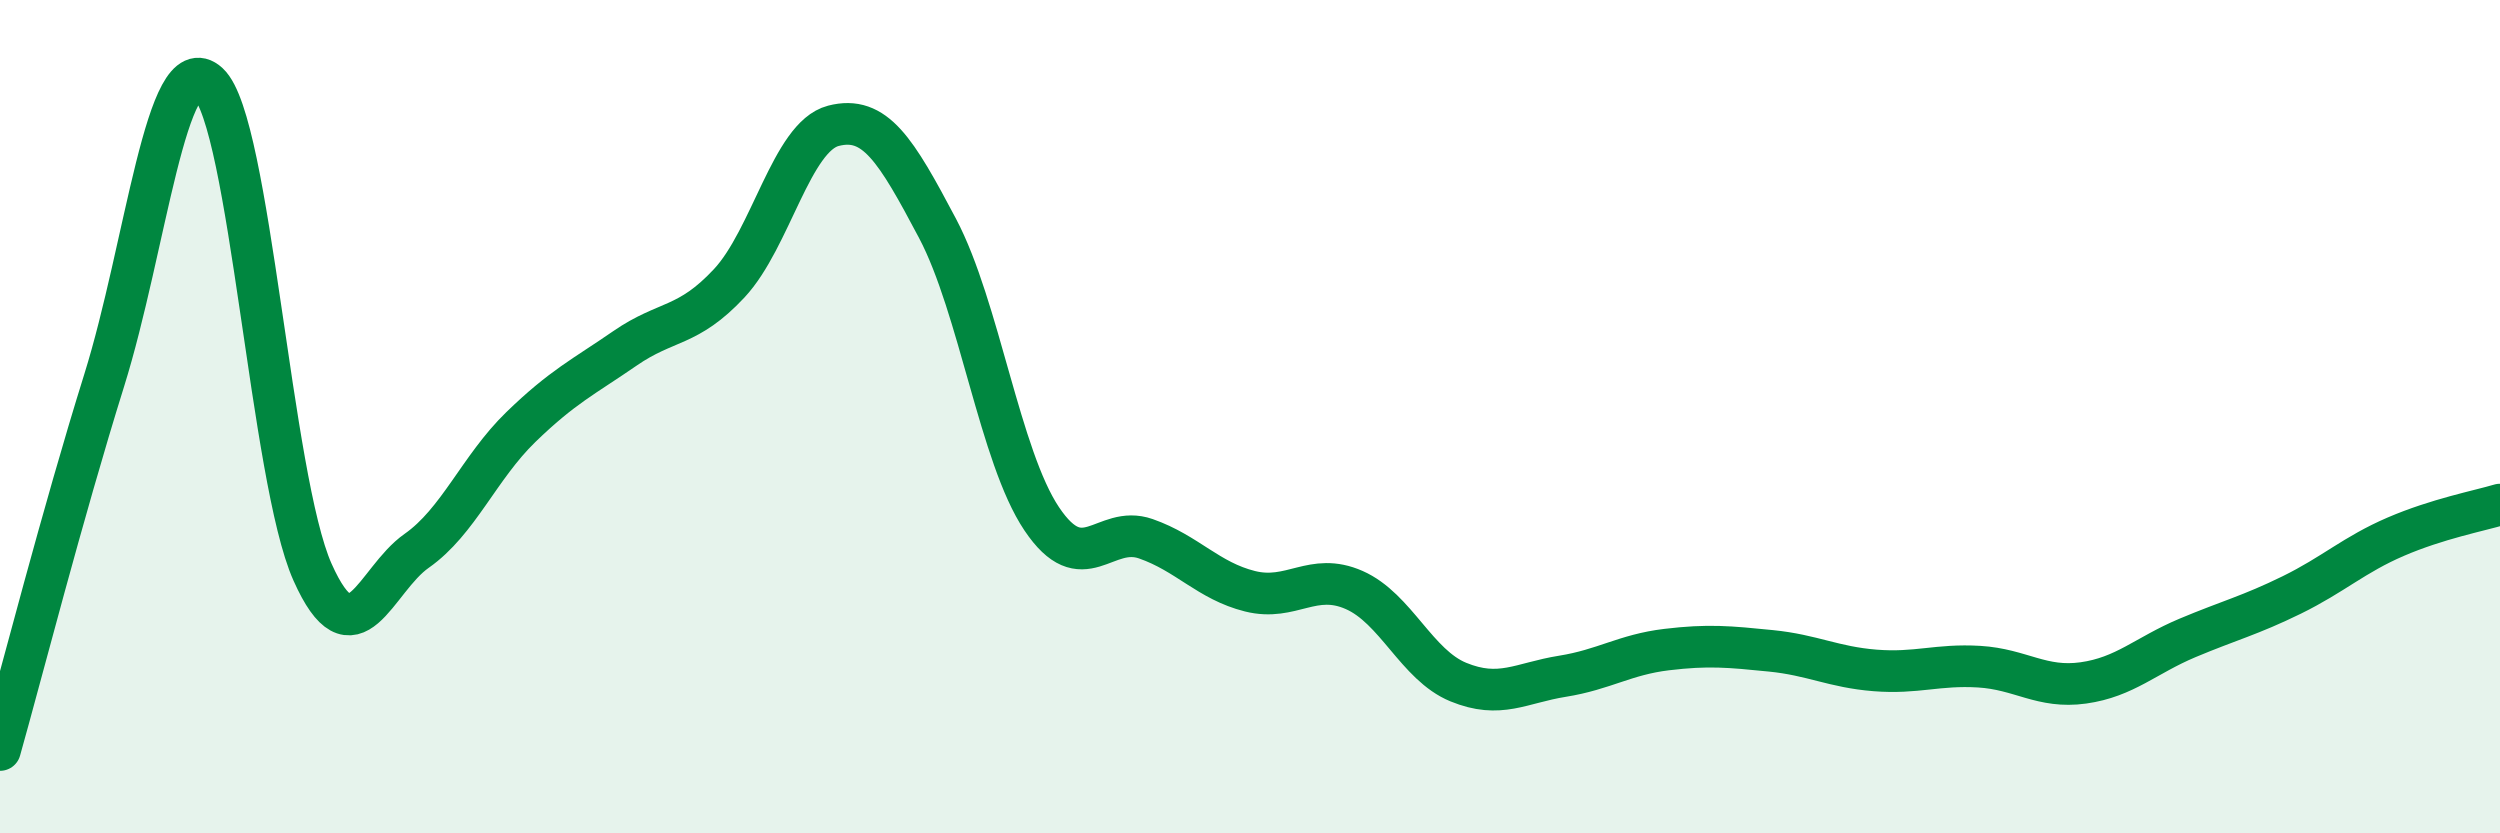 
    <svg width="60" height="20" viewBox="0 0 60 20" xmlns="http://www.w3.org/2000/svg">
      <path
        d="M 0,18 C 0.5,16.23 1.5,12.33 2.5,9.13 C 3.5,5.93 4,1.08 5,2 C 6,2.92 6.5,11.49 7.5,13.73 C 8.5,15.97 9,13.92 10,13.22 C 11,12.52 11.5,11.22 12.5,10.25 C 13.5,9.28 14,9.05 15,8.36 C 16,7.67 16.5,7.87 17.5,6.8 C 18.5,5.73 19,3.28 20,3.02 C 21,2.76 21.5,3.59 22.5,5.48 C 23.5,7.37 24,10.96 25,12.45 C 26,13.94 26.5,12.58 27.5,12.93 C 28.5,13.28 29,13.94 30,14.19 C 31,14.44 31.5,13.72 32.5,14.16 C 33.5,14.6 34,15.96 35,16.37 C 36,16.78 36.5,16.39 37.5,16.23 C 38.5,16.07 39,15.71 40,15.59 C 41,15.47 41.5,15.52 42.5,15.62 C 43.5,15.72 44,16.01 45,16.09 C 46,16.17 46.5,15.94 47.5,16 C 48.5,16.06 49,16.53 50,16.39 C 51,16.25 51.5,15.73 52.5,15.31 C 53.5,14.89 54,14.77 55,14.28 C 56,13.79 56.5,13.31 57.5,12.88 C 58.5,12.45 59.5,12.26 60,12.11L60 20L0 20Z"
        fill="#008740"
        opacity="0.1"
        stroke-linecap="round"
        stroke-linejoin="round"
      />
      <path
        d="M 0,18 C 0.5,16.23 1.5,12.33 2.5,9.13 C 3.5,5.93 4,1.08 5,2 C 6,2.92 6.5,11.49 7.5,13.73 C 8.5,15.97 9,13.92 10,13.22 C 11,12.52 11.5,11.22 12.5,10.25 C 13.5,9.28 14,9.05 15,8.36 C 16,7.67 16.5,7.87 17.5,6.8 C 18.5,5.73 19,3.28 20,3.02 C 21,2.76 21.5,3.59 22.5,5.48 C 23.5,7.37 24,10.96 25,12.45 C 26,13.94 26.5,12.58 27.5,12.93 C 28.5,13.28 29,13.94 30,14.19 C 31,14.44 31.5,13.72 32.5,14.16 C 33.5,14.6 34,15.96 35,16.37 C 36,16.78 36.5,16.39 37.5,16.23 C 38.5,16.07 39,15.71 40,15.59 C 41,15.47 41.5,15.52 42.5,15.62 C 43.5,15.72 44,16.01 45,16.09 C 46,16.17 46.5,15.94 47.5,16 C 48.5,16.06 49,16.53 50,16.39 C 51,16.25 51.5,15.73 52.5,15.31 C 53.5,14.89 54,14.77 55,14.28 C 56,13.79 56.5,13.31 57.5,12.88 C 58.5,12.45 59.5,12.26 60,12.11"
        stroke="#008740"
        stroke-width="1"
        fill="none"
        stroke-linecap="round"
        stroke-linejoin="round"
      />
    </svg>
  